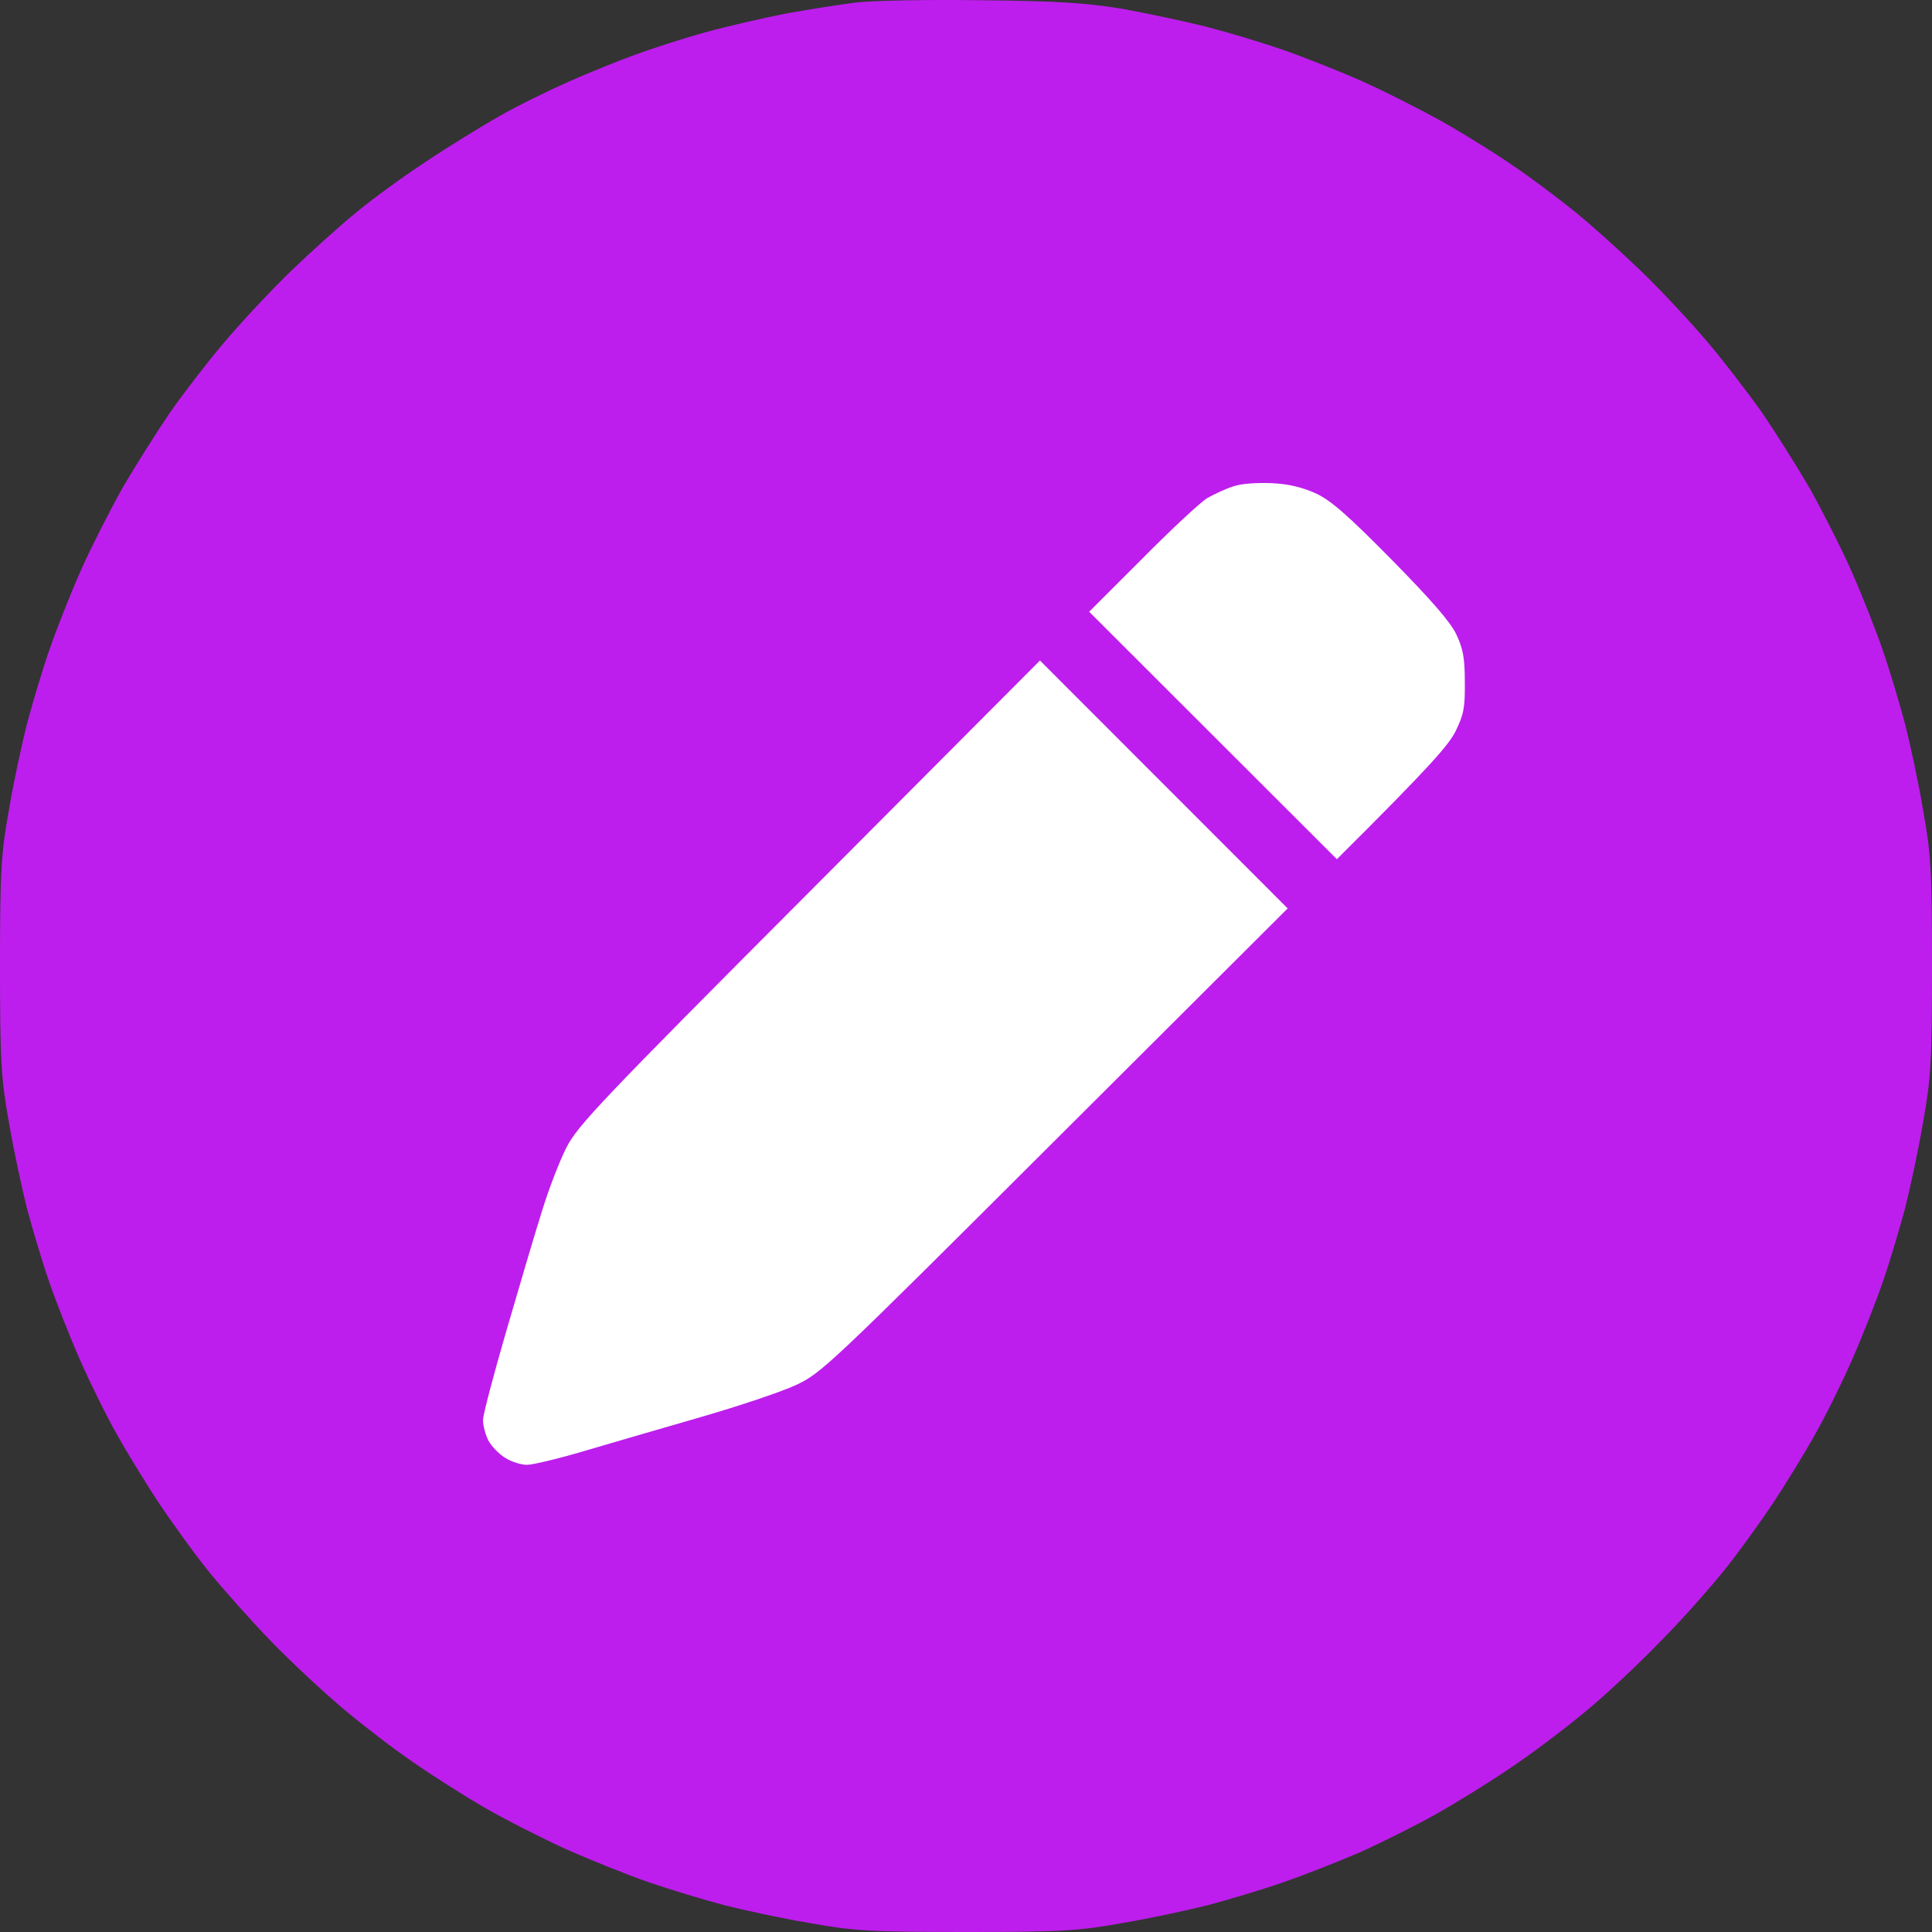 <svg viewBox="0 0 32 32" fill="none" xmlns="http://www.w3.org/2000/svg">
<rect x="0" y="0" width="32" height="32" fill="#333333" stroke="none"/>
<path d="M13.025 0.223C13.407 0.154 13.927 0.073 14.184 0.041C14.441 0.01 15.374 -0.009 16.25 0.004C17.515 0.016 18.004 0.048 18.599 0.148C19.012 0.223 19.632 0.355 19.977 0.442C20.321 0.53 20.884 0.699 21.229 0.818C21.573 0.937 22.162 1.169 22.544 1.338C22.926 1.507 23.54 1.82 23.922 2.033C24.304 2.252 24.836 2.584 25.111 2.778C25.387 2.966 25.825 3.297 26.082 3.504C26.339 3.711 26.827 4.149 27.172 4.481C27.51 4.806 28.011 5.345 28.287 5.671C28.562 5.996 28.963 6.522 29.182 6.829C29.395 7.142 29.752 7.706 29.971 8.081C30.184 8.463 30.497 9.077 30.666 9.459C30.835 9.841 31.067 10.429 31.186 10.774C31.305 11.118 31.468 11.669 31.555 11.995C31.637 12.32 31.775 12.953 31.85 13.403C31.981 14.13 32 14.405 32 16.002C32 17.599 31.981 17.874 31.85 18.601C31.775 19.045 31.637 19.684 31.555 20.009C31.468 20.335 31.305 20.886 31.186 21.23C31.067 21.575 30.835 22.163 30.666 22.545C30.497 22.927 30.228 23.472 30.059 23.766C29.896 24.061 29.583 24.568 29.37 24.893C29.151 25.219 28.788 25.726 28.549 26.02C28.311 26.315 27.842 26.847 27.491 27.198C27.147 27.554 26.589 28.08 26.251 28.356C25.913 28.638 25.349 29.063 24.999 29.295C24.648 29.533 24.091 29.877 23.765 30.059C23.439 30.241 22.876 30.522 22.513 30.685C22.149 30.842 21.573 31.067 21.229 31.186C20.884 31.305 20.334 31.468 20.008 31.555C19.682 31.637 19.043 31.775 18.599 31.85C17.872 31.981 17.597 32 16 32C14.403 32 14.128 31.981 13.401 31.85C12.95 31.775 12.318 31.637 11.992 31.555C11.666 31.468 11.103 31.299 10.74 31.174C10.377 31.048 9.757 30.798 9.362 30.622C8.968 30.441 8.36 30.134 8.016 29.934C7.671 29.733 7.139 29.395 6.826 29.176C6.513 28.963 5.993 28.562 5.667 28.287C5.342 28.011 4.803 27.511 4.477 27.172C4.146 26.828 3.688 26.315 3.45 26.02C3.213 25.726 2.849 25.219 2.63 24.893C2.417 24.568 2.104 24.061 1.941 23.766C1.772 23.472 1.503 22.927 1.334 22.545C1.165 22.163 0.933 21.575 0.814 21.23C0.695 20.886 0.532 20.335 0.445 20.009C0.363 19.684 0.225 19.045 0.15 18.601C0.019 17.874 0 17.599 0 16.002C0 14.405 0.019 14.13 0.15 13.403C0.225 12.953 0.363 12.32 0.445 11.995C0.532 11.669 0.695 11.118 0.814 10.774C0.933 10.429 1.165 9.841 1.334 9.459C1.503 9.077 1.816 8.463 2.029 8.081C2.248 7.706 2.605 7.142 2.818 6.829C3.037 6.516 3.438 5.996 3.713 5.671C3.989 5.345 4.49 4.806 4.828 4.481C5.173 4.149 5.661 3.711 5.918 3.504C6.175 3.291 6.682 2.922 7.045 2.684C7.408 2.44 7.959 2.102 8.266 1.926C8.573 1.751 9.099 1.494 9.425 1.35C9.75 1.206 10.245 1.006 10.521 0.906C10.796 0.805 11.316 0.636 11.679 0.536C12.042 0.436 12.643 0.298 13.025 0.223Z" fill="#BD1EED"/>
<path d="M19.989 8.254C20.1 8.19 20.298 8.097 20.426 8.056C20.56 8.009 20.828 7.992 21.066 8.003C21.346 8.015 21.573 8.073 21.794 8.172C22.044 8.288 22.323 8.533 23.051 9.271C23.697 9.928 24.029 10.306 24.122 10.51C24.232 10.742 24.262 10.899 24.262 11.295C24.267 11.719 24.244 11.836 24.11 12.109C23.994 12.341 23.709 12.673 22.143 14.231L18.04 10.132L18.913 9.26C19.39 8.777 19.879 8.323 19.989 8.254Z" fill="white"/>
<path d="M9.385 19C9.577 18.633 9.956 18.232 13.413 14.766L17.225 10.94L21.328 15.046L17.475 18.889C13.733 22.622 13.605 22.745 13.18 22.942C12.941 23.053 12.231 23.291 11.608 23.471C10.986 23.652 10.118 23.902 9.688 24.03C9.257 24.158 8.826 24.262 8.728 24.262C8.629 24.262 8.466 24.21 8.367 24.146C8.262 24.082 8.134 23.948 8.087 23.855C8.041 23.762 8 23.611 8 23.524C8 23.431 8.175 22.774 8.384 22.053C8.594 21.331 8.856 20.442 8.972 20.076C9.083 19.709 9.269 19.227 9.385 19Z" fill="white"/>
</svg>
